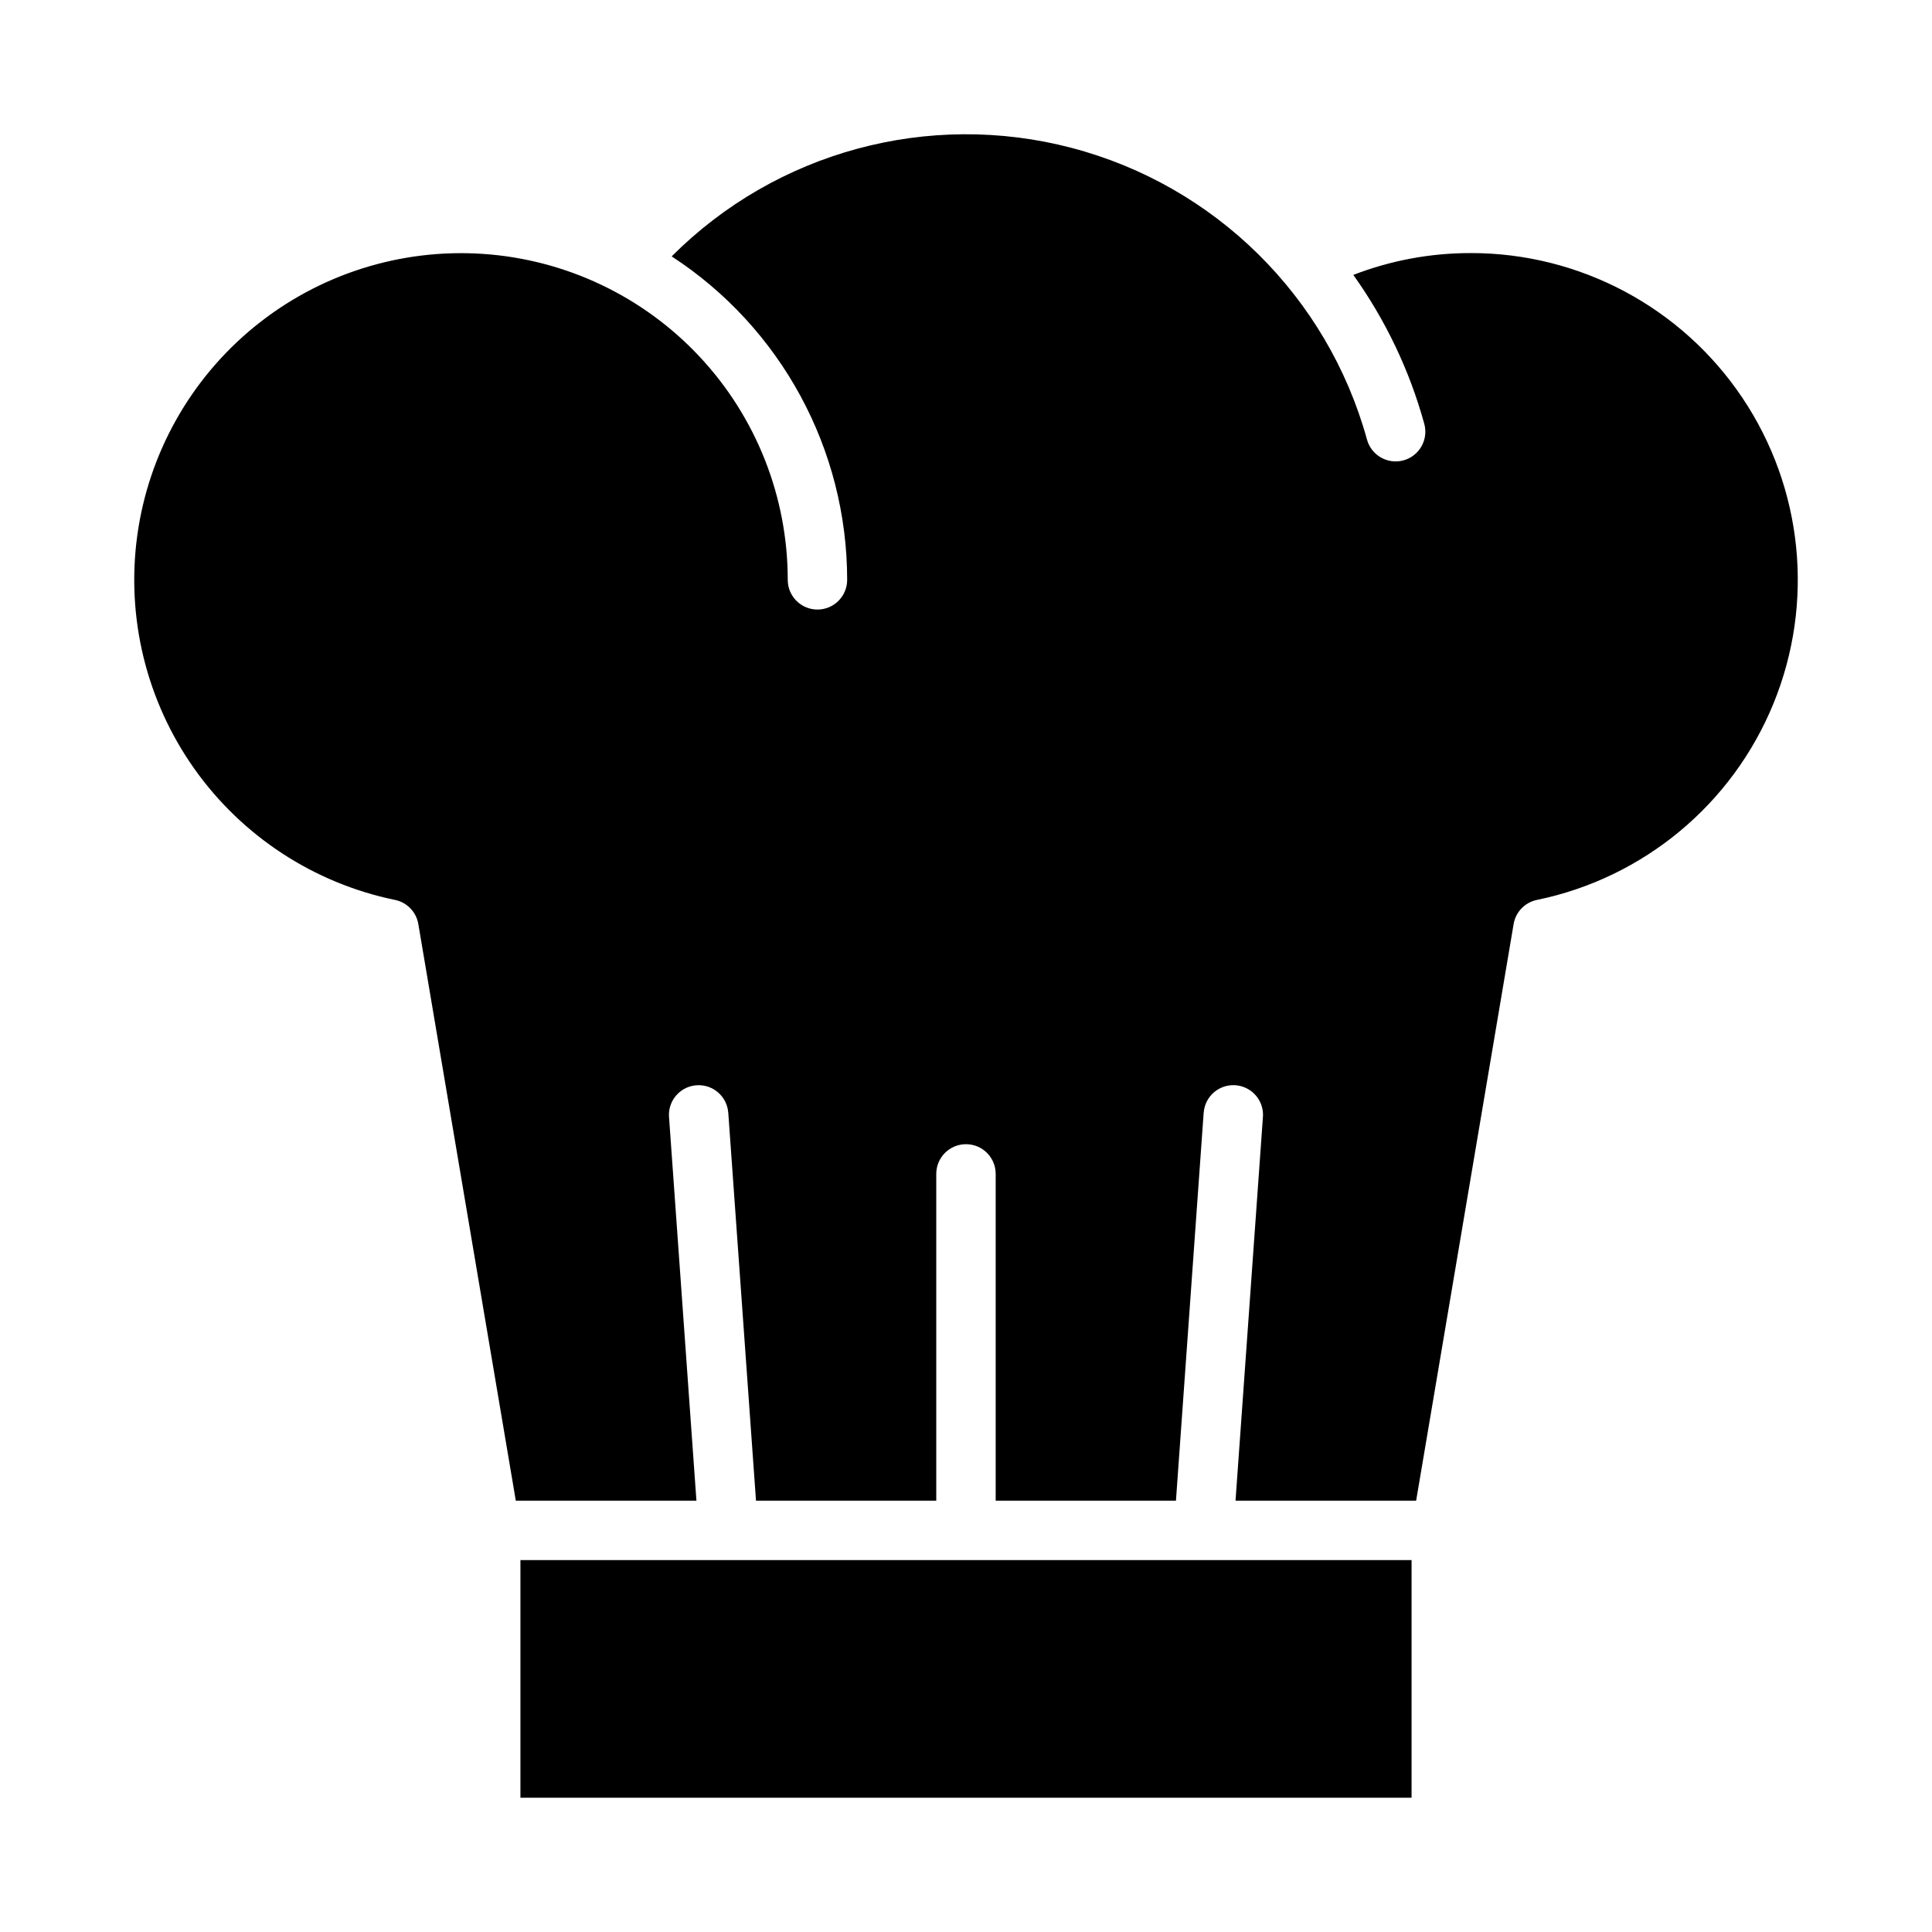 <?xml version="1.0" encoding="UTF-8"?>
<!-- Uploaded to: SVG Repo, www.svgrepo.com, Generator: SVG Repo Mixer Tools -->
<svg fill="#000000" width="800px" height="800px" version="1.1" viewBox="144 144 512 512" xmlns="http://www.w3.org/2000/svg">
 <g>
  <path d="m533.82 211.07c-10.664-0.027-21.234 1.934-31.176 5.785 8.516 11.914 14.871 25.234 18.773 39.352 0.59 2.023 0.34 4.199-0.688 6.039-1.027 1.836-2.746 3.188-4.777 3.75-2.031 0.559-4.203 0.281-6.027-0.77-1.824-1.051-3.152-2.793-3.684-4.832-10.469-37.812-40.246-67.207-78.191-77.188-37.945-9.98-78.332 0.965-106.05 28.734 28.996 18.875 46.492 51.121 46.508 85.723 0 4.348-3.527 7.871-7.875 7.871-4.348 0-7.871-3.523-7.871-7.871-0.004-21.953-8.344-43.078-23.332-59.113-14.988-16.035-35.508-25.781-57.406-27.266-21.898-1.48-43.547 5.406-60.559 19.273-17.016 13.867-28.129 33.676-31.094 55.426s2.441 43.812 15.121 61.727c12.684 17.914 31.695 30.344 53.191 34.777 3.184 0.652 5.637 3.195 6.18 6.398l25.832 152.81h47.867l-7.269-101.78h0.008c-0.016-0.188-0.027-0.371-0.027-0.559 0.055-4.199 3.394-7.617 7.594-7.766 4.195-0.148 7.769 3.023 8.121 7.207h0.008l7.352 102.89h47.773v-86.594c0-4.348 3.527-7.871 7.875-7.871s7.871 3.523 7.871 7.871v86.594h47.773l7.352-102.9h0.008c0.352-4.184 3.93-7.356 8.125-7.203 4.195 0.148 7.535 3.566 7.59 7.766 0 0.188-0.016 0.375-0.027 0.559h0.008l-7.269 101.78h47.867l25.832-152.81c0.543-3.203 3-5.742 6.18-6.394 28.262-5.824 51.766-25.34 62.684-52.047 10.922-26.711 7.82-57.102-8.266-81.055-16.09-23.957-43.051-38.324-71.902-38.32z"/>
  <path d="m281.92 557.44h236.16v62.977h-236.16z"/>
 </g>
</svg>